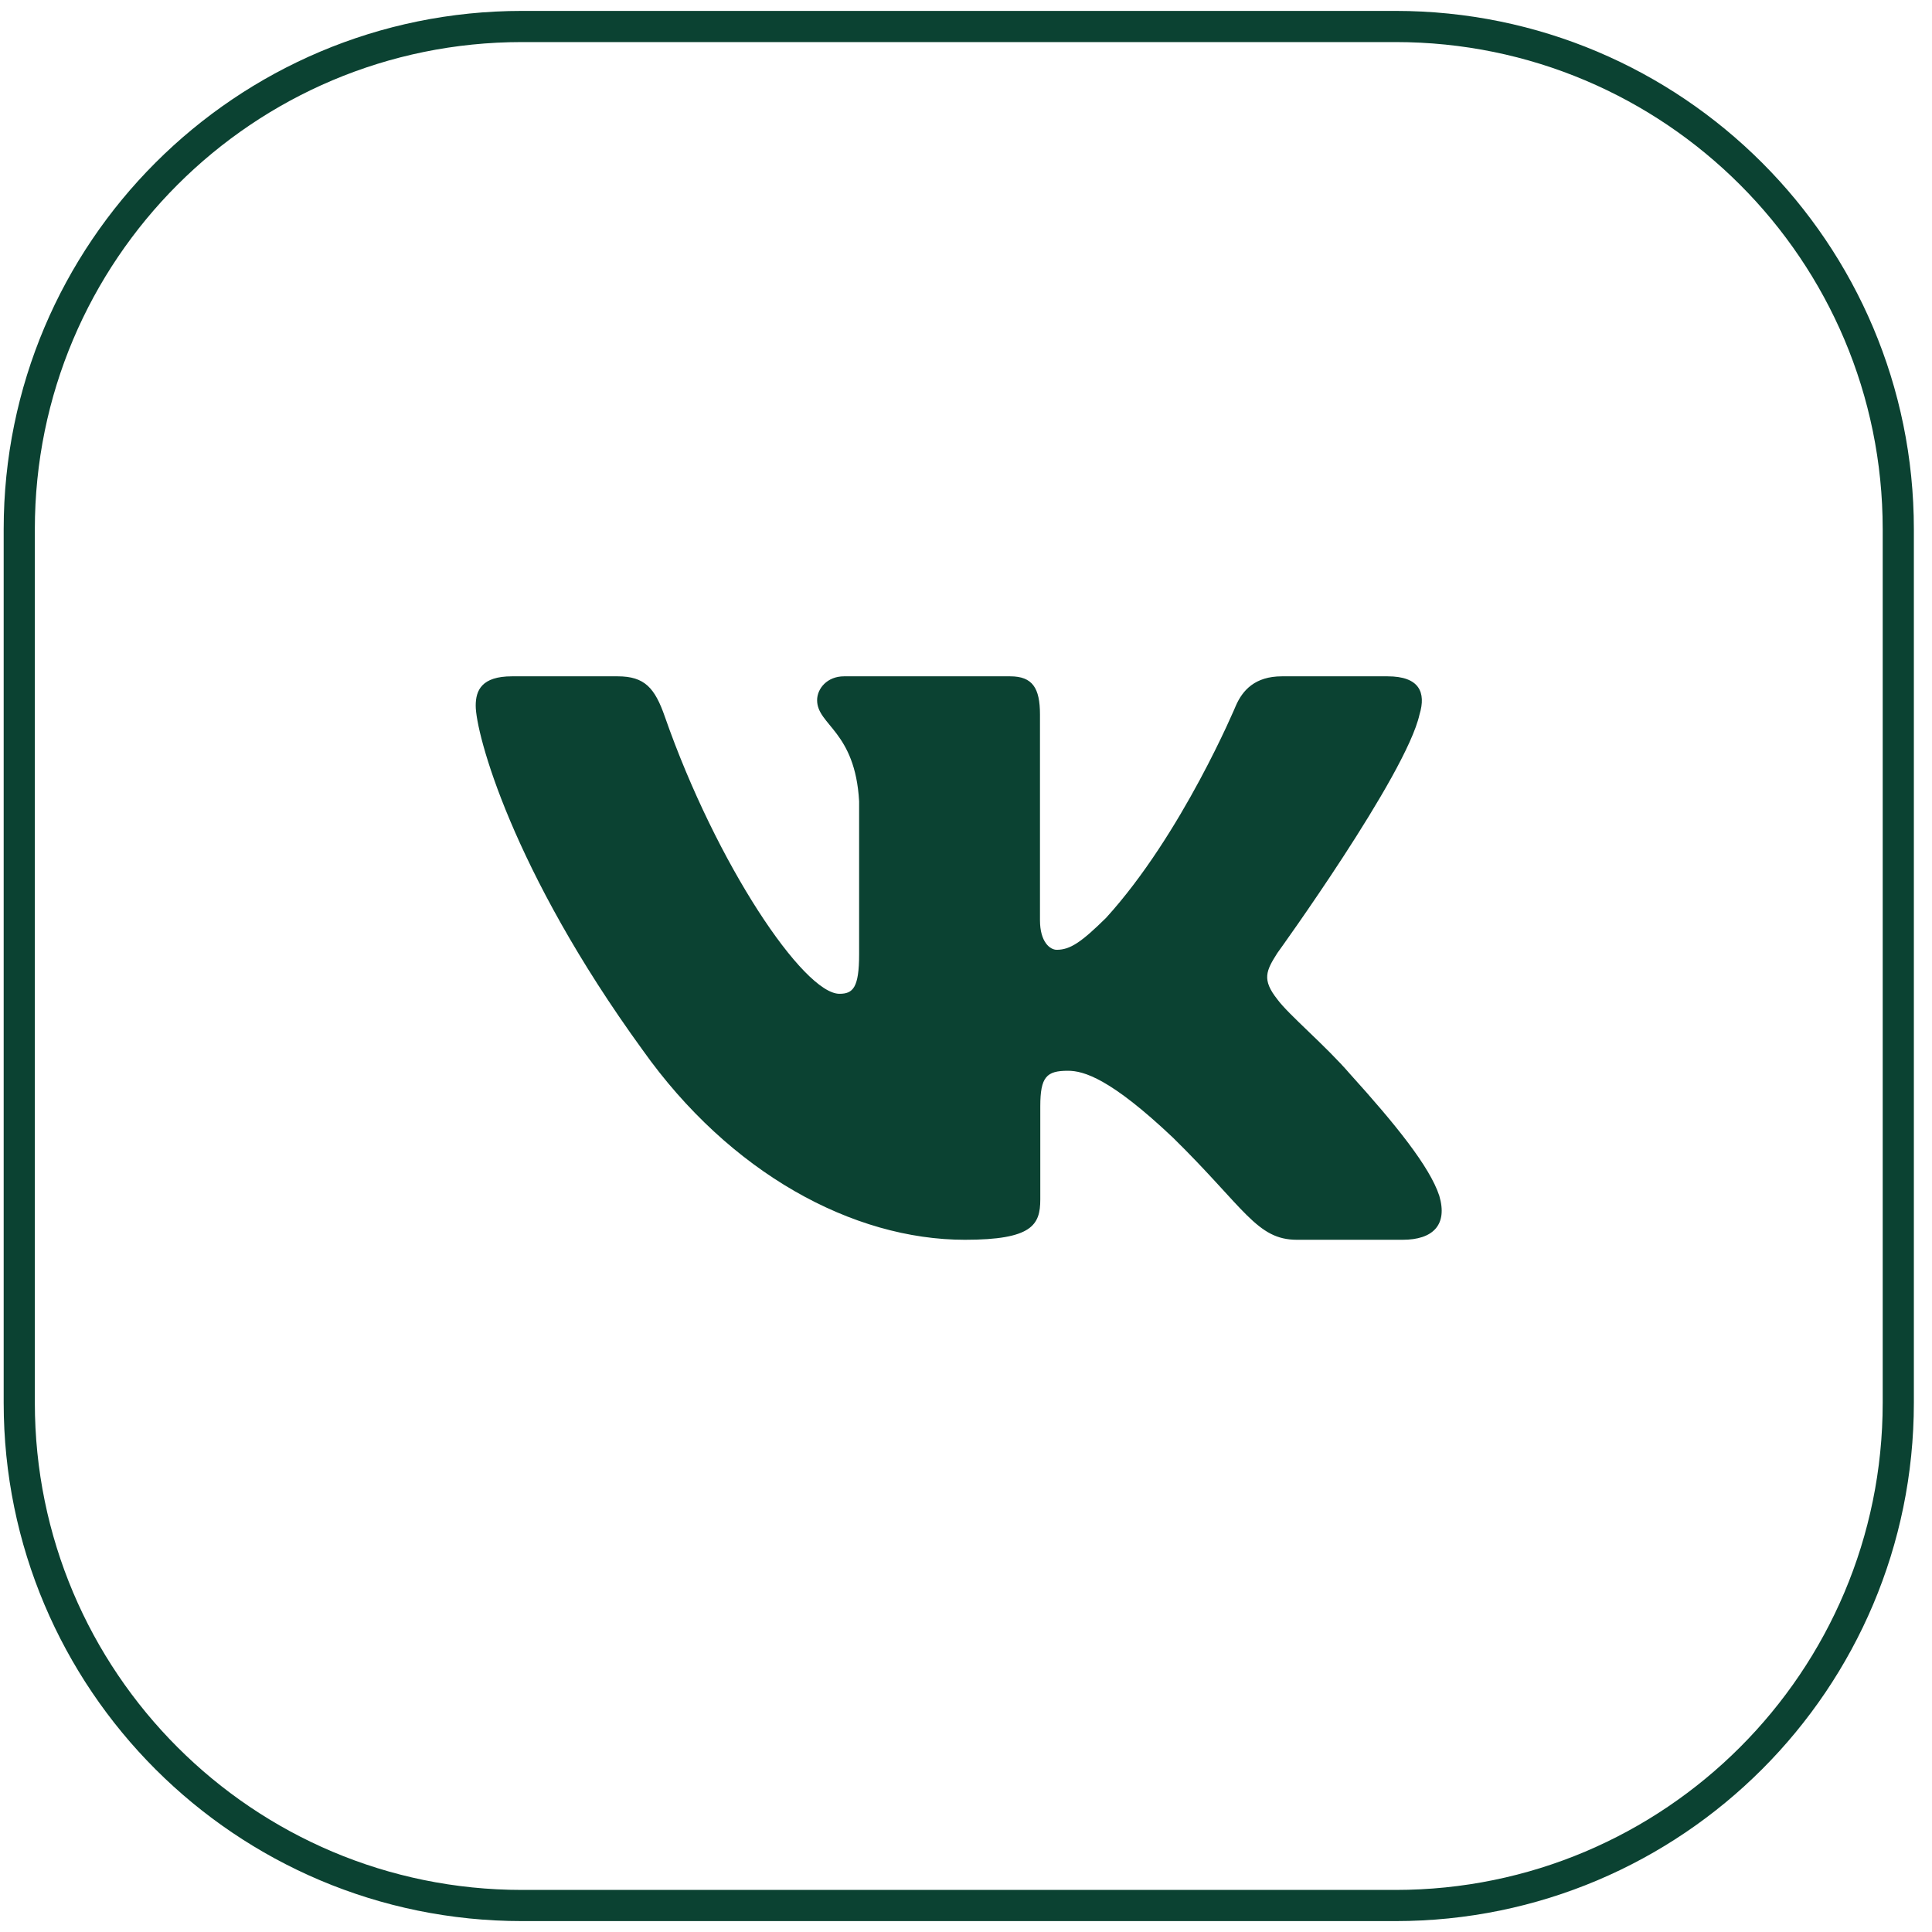 <?xml version="1.0" encoding="UTF-8"?> <svg xmlns="http://www.w3.org/2000/svg" width="31" height="31" viewBox="0 0 31 31" fill="none"><path fill-rule="evenodd" clip-rule="evenodd" d="M22.777 11.464C22.884 11.112 22.777 10.852 22.264 10.852H20.569C20.137 10.852 19.938 11.076 19.83 11.323C19.83 11.323 18.968 13.387 17.747 14.728C17.352 15.117 17.172 15.24 16.956 15.24C16.849 15.24 16.687 15.117 16.687 14.764V11.464C16.687 11.041 16.568 10.852 16.209 10.852H13.543C13.273 10.852 13.111 11.048 13.111 11.235C13.111 11.636 13.722 11.729 13.785 12.858V15.311C13.785 15.849 13.686 15.946 13.47 15.946C12.896 15.946 11.497 13.873 10.668 11.5C10.507 11.038 10.344 10.852 9.911 10.852H8.214C7.73 10.852 7.633 11.076 7.633 11.323C7.633 11.764 8.208 13.952 10.31 16.846C11.711 18.822 13.684 19.893 15.482 19.893C16.559 19.893 16.692 19.656 16.692 19.246V17.752C16.692 17.276 16.794 17.181 17.136 17.181C17.388 17.181 17.819 17.305 18.825 18.258C19.974 19.387 20.164 19.893 20.811 19.893H22.506C22.99 19.893 23.233 19.656 23.094 19.186C22.94 18.718 22.391 18.039 21.663 17.234C21.268 16.775 20.675 16.281 20.495 16.034C20.244 15.717 20.316 15.576 20.495 15.293C20.495 15.293 22.562 12.435 22.777 11.464Z" fill="#0B4232"></path><path d="M22.392 0.425H8.376C3.92 0.425 0.309 4.036 0.309 8.492V22.508C0.309 26.963 3.92 30.575 8.376 30.575H22.392C26.848 30.575 30.459 26.963 30.459 22.508V8.492C30.459 4.036 26.848 0.425 22.392 0.425Z" stroke="#0B4232" stroke-width="0.5"></path></svg> 